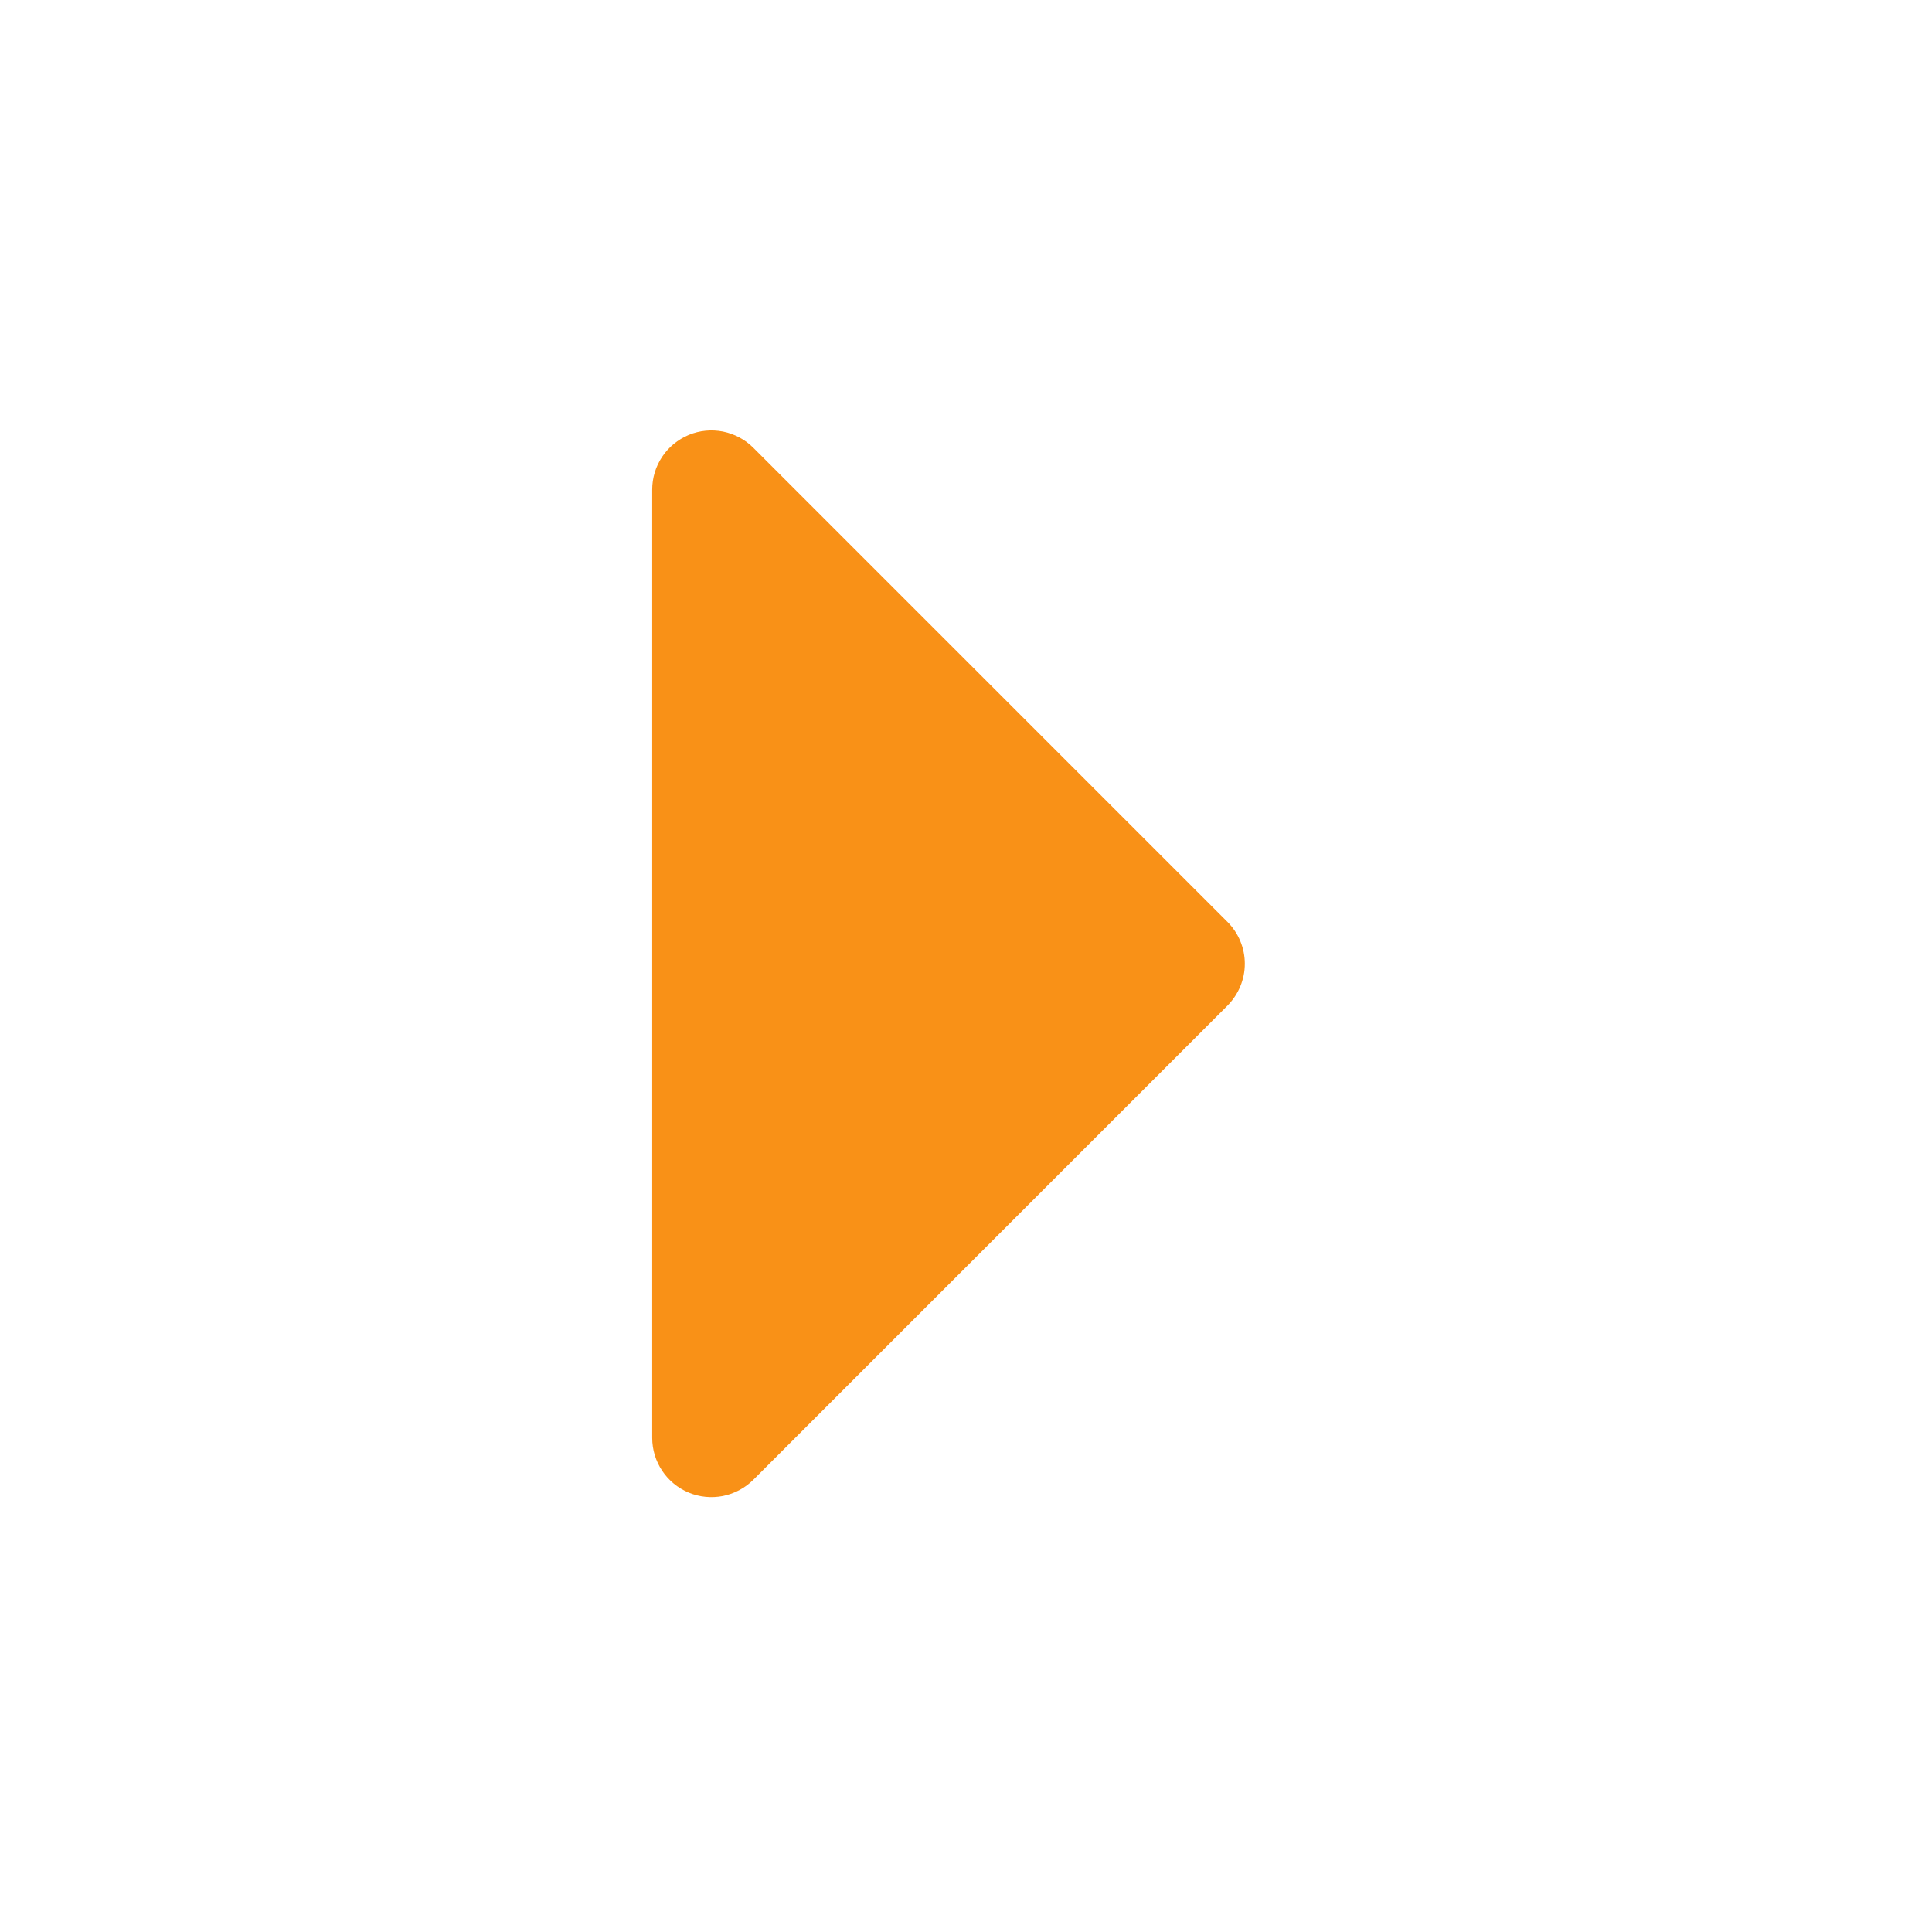 <svg width="19" height="19" viewBox="0 0 19 19" fill="none" xmlns="http://www.w3.org/2000/svg">
<path fill-rule="evenodd" clip-rule="evenodd" d="M6.774 14.679C6.667 14.635 6.576 14.56 6.512 14.464C6.448 14.368 6.414 14.256 6.414 14.14V4.815C6.414 4.7 6.448 4.588 6.512 4.492C6.576 4.396 6.667 4.322 6.774 4.277C6.88 4.233 6.997 4.222 7.11 4.244C7.223 4.267 7.327 4.322 7.409 4.404L12.071 9.066C12.18 9.175 12.242 9.323 12.242 9.478C12.242 9.632 12.18 9.78 12.071 9.89L7.409 14.552C7.327 14.634 7.223 14.689 7.11 14.712C6.997 14.734 6.88 14.723 6.774 14.679Z" fill="#F99117"/>
</svg>
